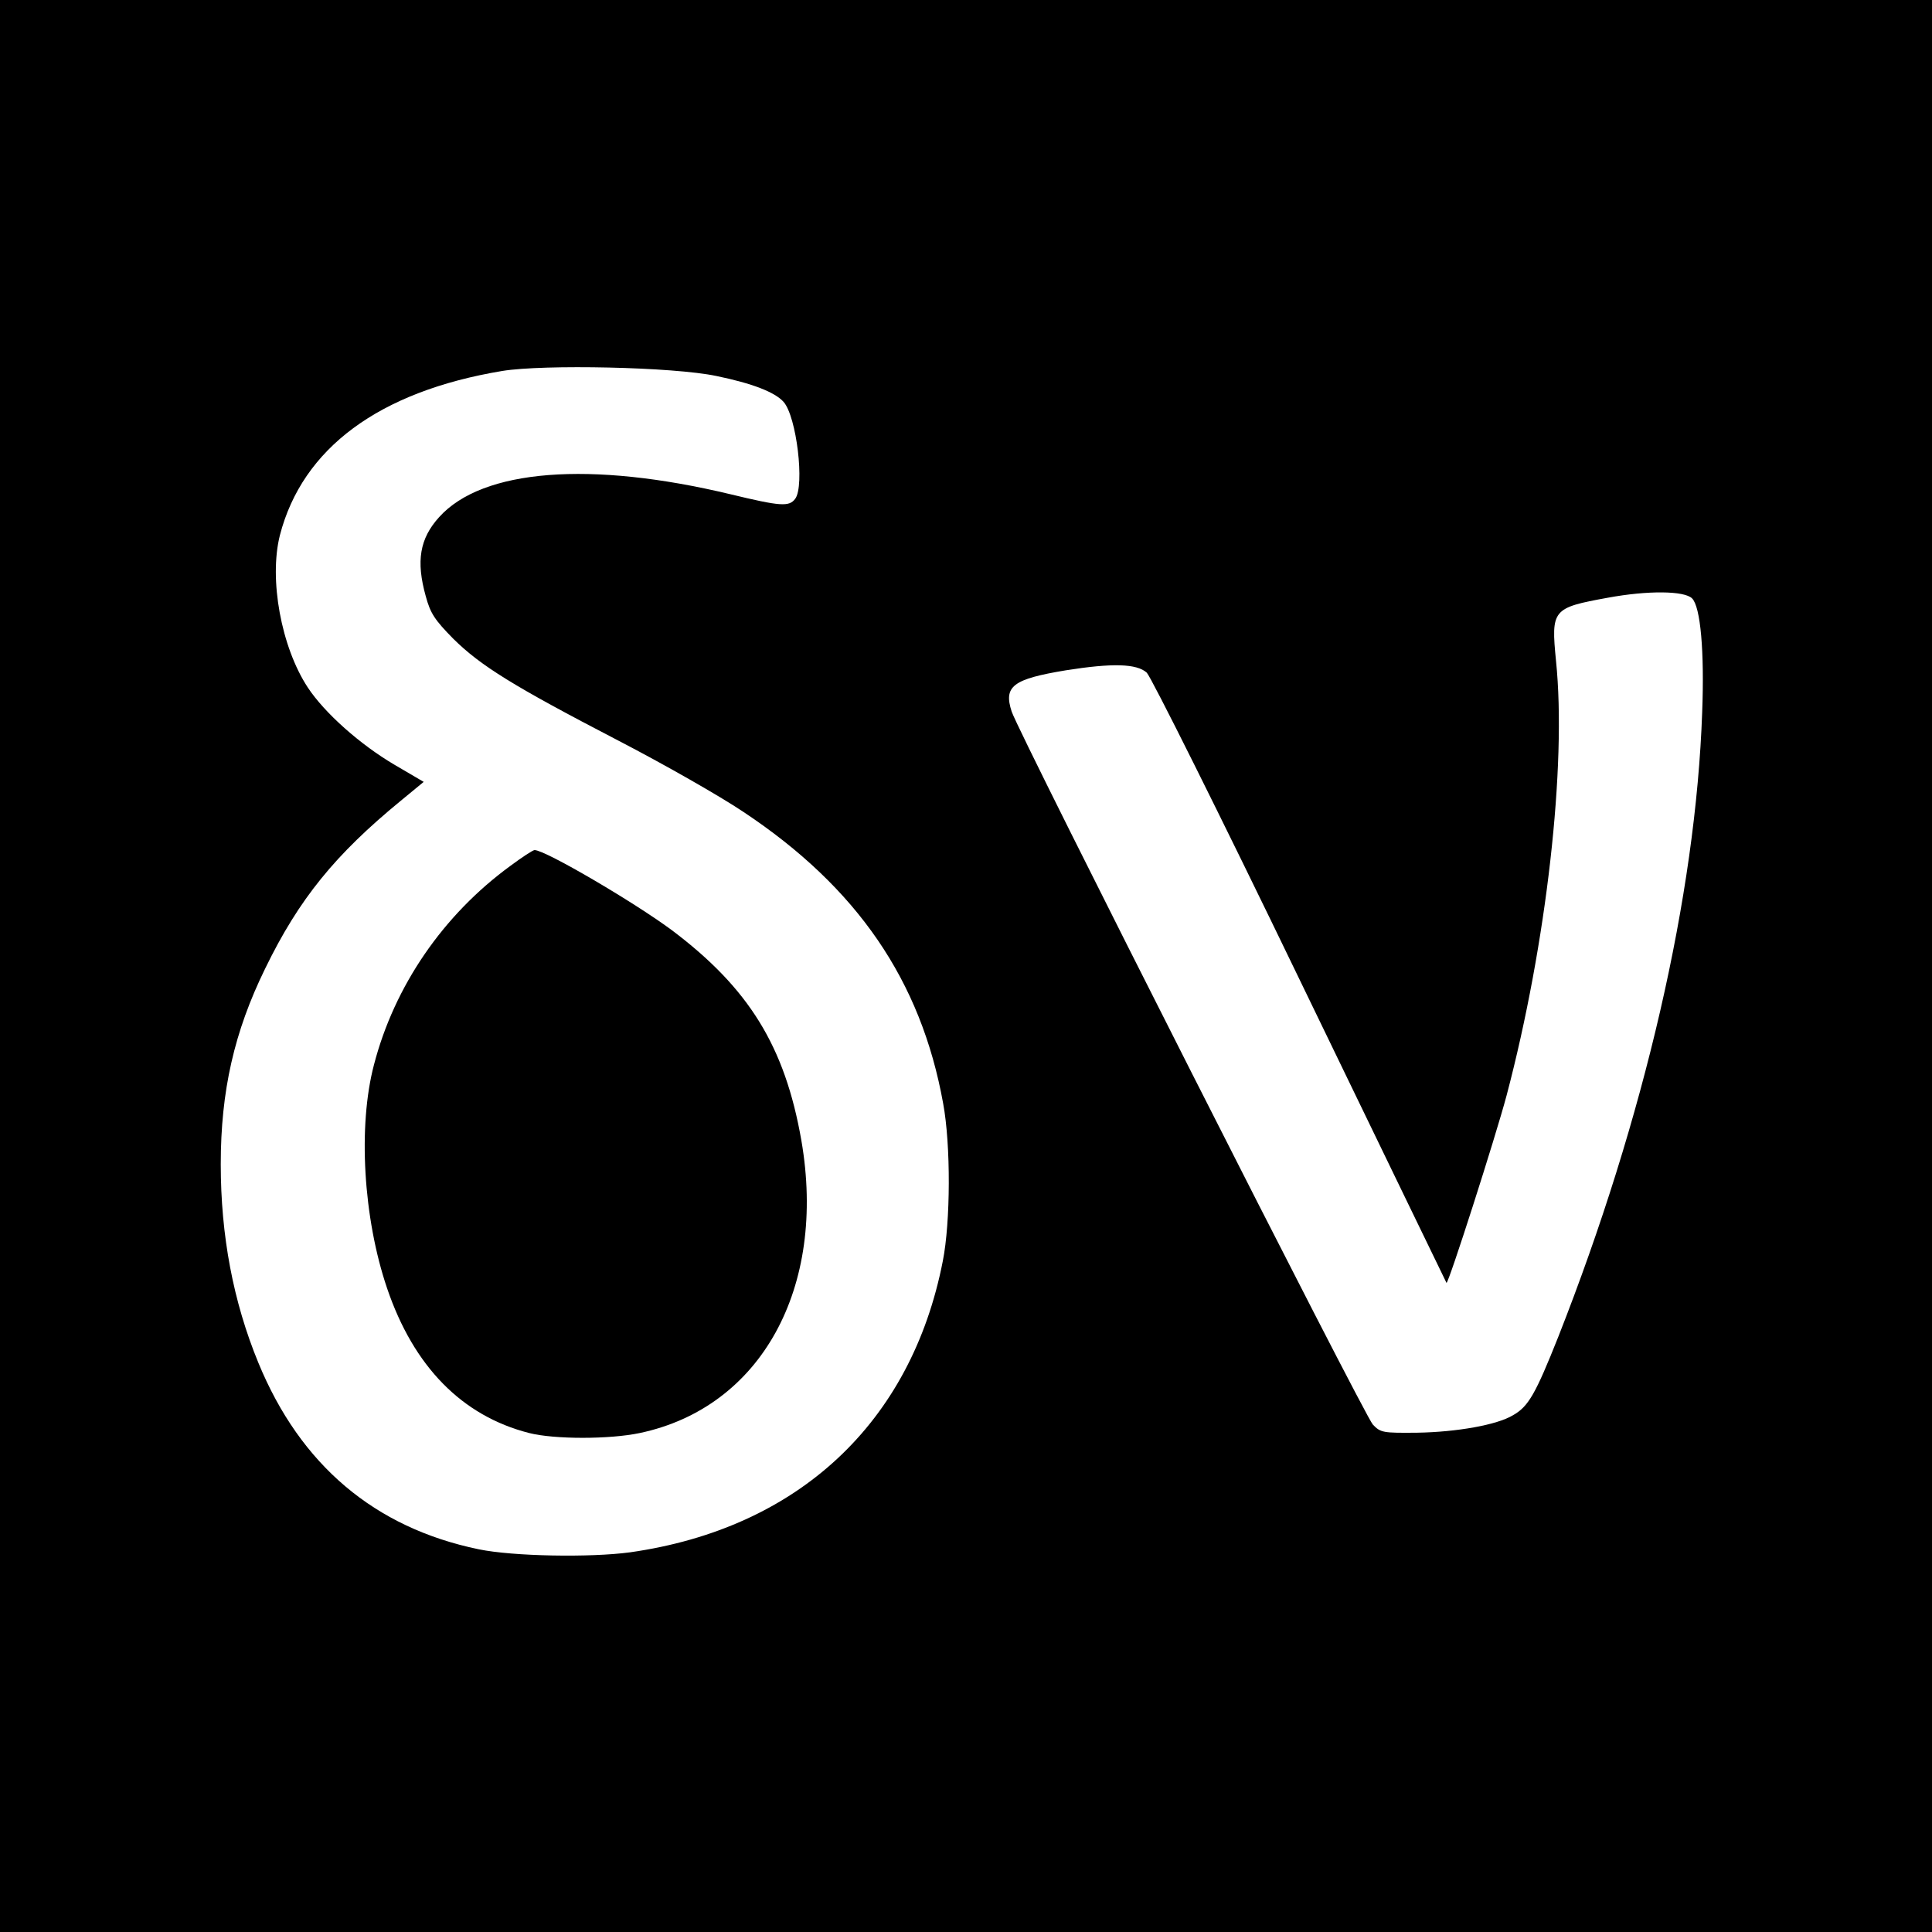 <?xml version="1.0" standalone="no"?>
<!DOCTYPE svg PUBLIC "-//W3C//DTD SVG 20010904//EN"
 "http://www.w3.org/TR/2001/REC-SVG-20010904/DTD/svg10.dtd">
<svg version="1.0" xmlns="http://www.w3.org/2000/svg"
 width="575pt" height="575pt" viewBox="0 0 575 575"
 preserveAspectRatio="xMidYMid meet">
<g transform="translate(0,575) scale(0.1,-0.1)"
fill="#000000" stroke="none">
<path d="M0 2875 l0 -2875 2875 0 2875 0 0 2875 0 2875 -2875 0 -2875 0 0
-2875z m2132 1756 c107 -22 174 -48 200 -77 39 -44 63 -249 35 -288 -18 -25
-44 -23 -193 13 -417 100 -738 75 -867 -68 -58 -64 -69 -131 -40 -235 14 -52
27 -71 82 -127 82 -81 179 -141 491 -303 135 -70 302 -165 372 -212 339 -225
529 -502 595 -868 23 -124 22 -353 -1 -469 -94 -482 -431 -796 -931 -867 -119
-16 -348 -12 -450 9 -310 64 -531 251 -656 555 -75 182 -112 379 -112 591 0
218 40 394 132 582 101 208 209 340 404 500 l68 56 -87 51 c-102 60 -208 154
-258 230 -79 120 -116 322 -83 453 67 259 295 428 662 489 123 20 510 12 637
-15z m2904 -662 c25 -25 37 -157 30 -339 -19 -545 -172 -1208 -428 -1858 -68
-171 -89 -208 -135 -234 -48 -29 -167 -50 -285 -52 -102 -1 -109 0 -132 24
-25 26 -1053 2055 -1075 2122 -25 76 4 97 161 123 139 22 211 20 241 -7 13
-13 216 -419 457 -918 238 -492 434 -896 435 -898 5 -6 146 434 179 558 119
451 179 983 147 1293 -15 153 -11 158 154 188 119 22 228 21 251 -2z"/>
<path d="M1519 3173 c-200 -146 -345 -357 -406 -592 -48 -182 -32 -456 39
-665 79 -233 223 -380 423 -431 75 -19 239 -19 329 0 361 76 557 432 481 871
-49 280 -156 453 -386 626 -112 83 -376 238 -408 238 -5 0 -37 -21 -72 -47z"/>
</g>
</svg>
